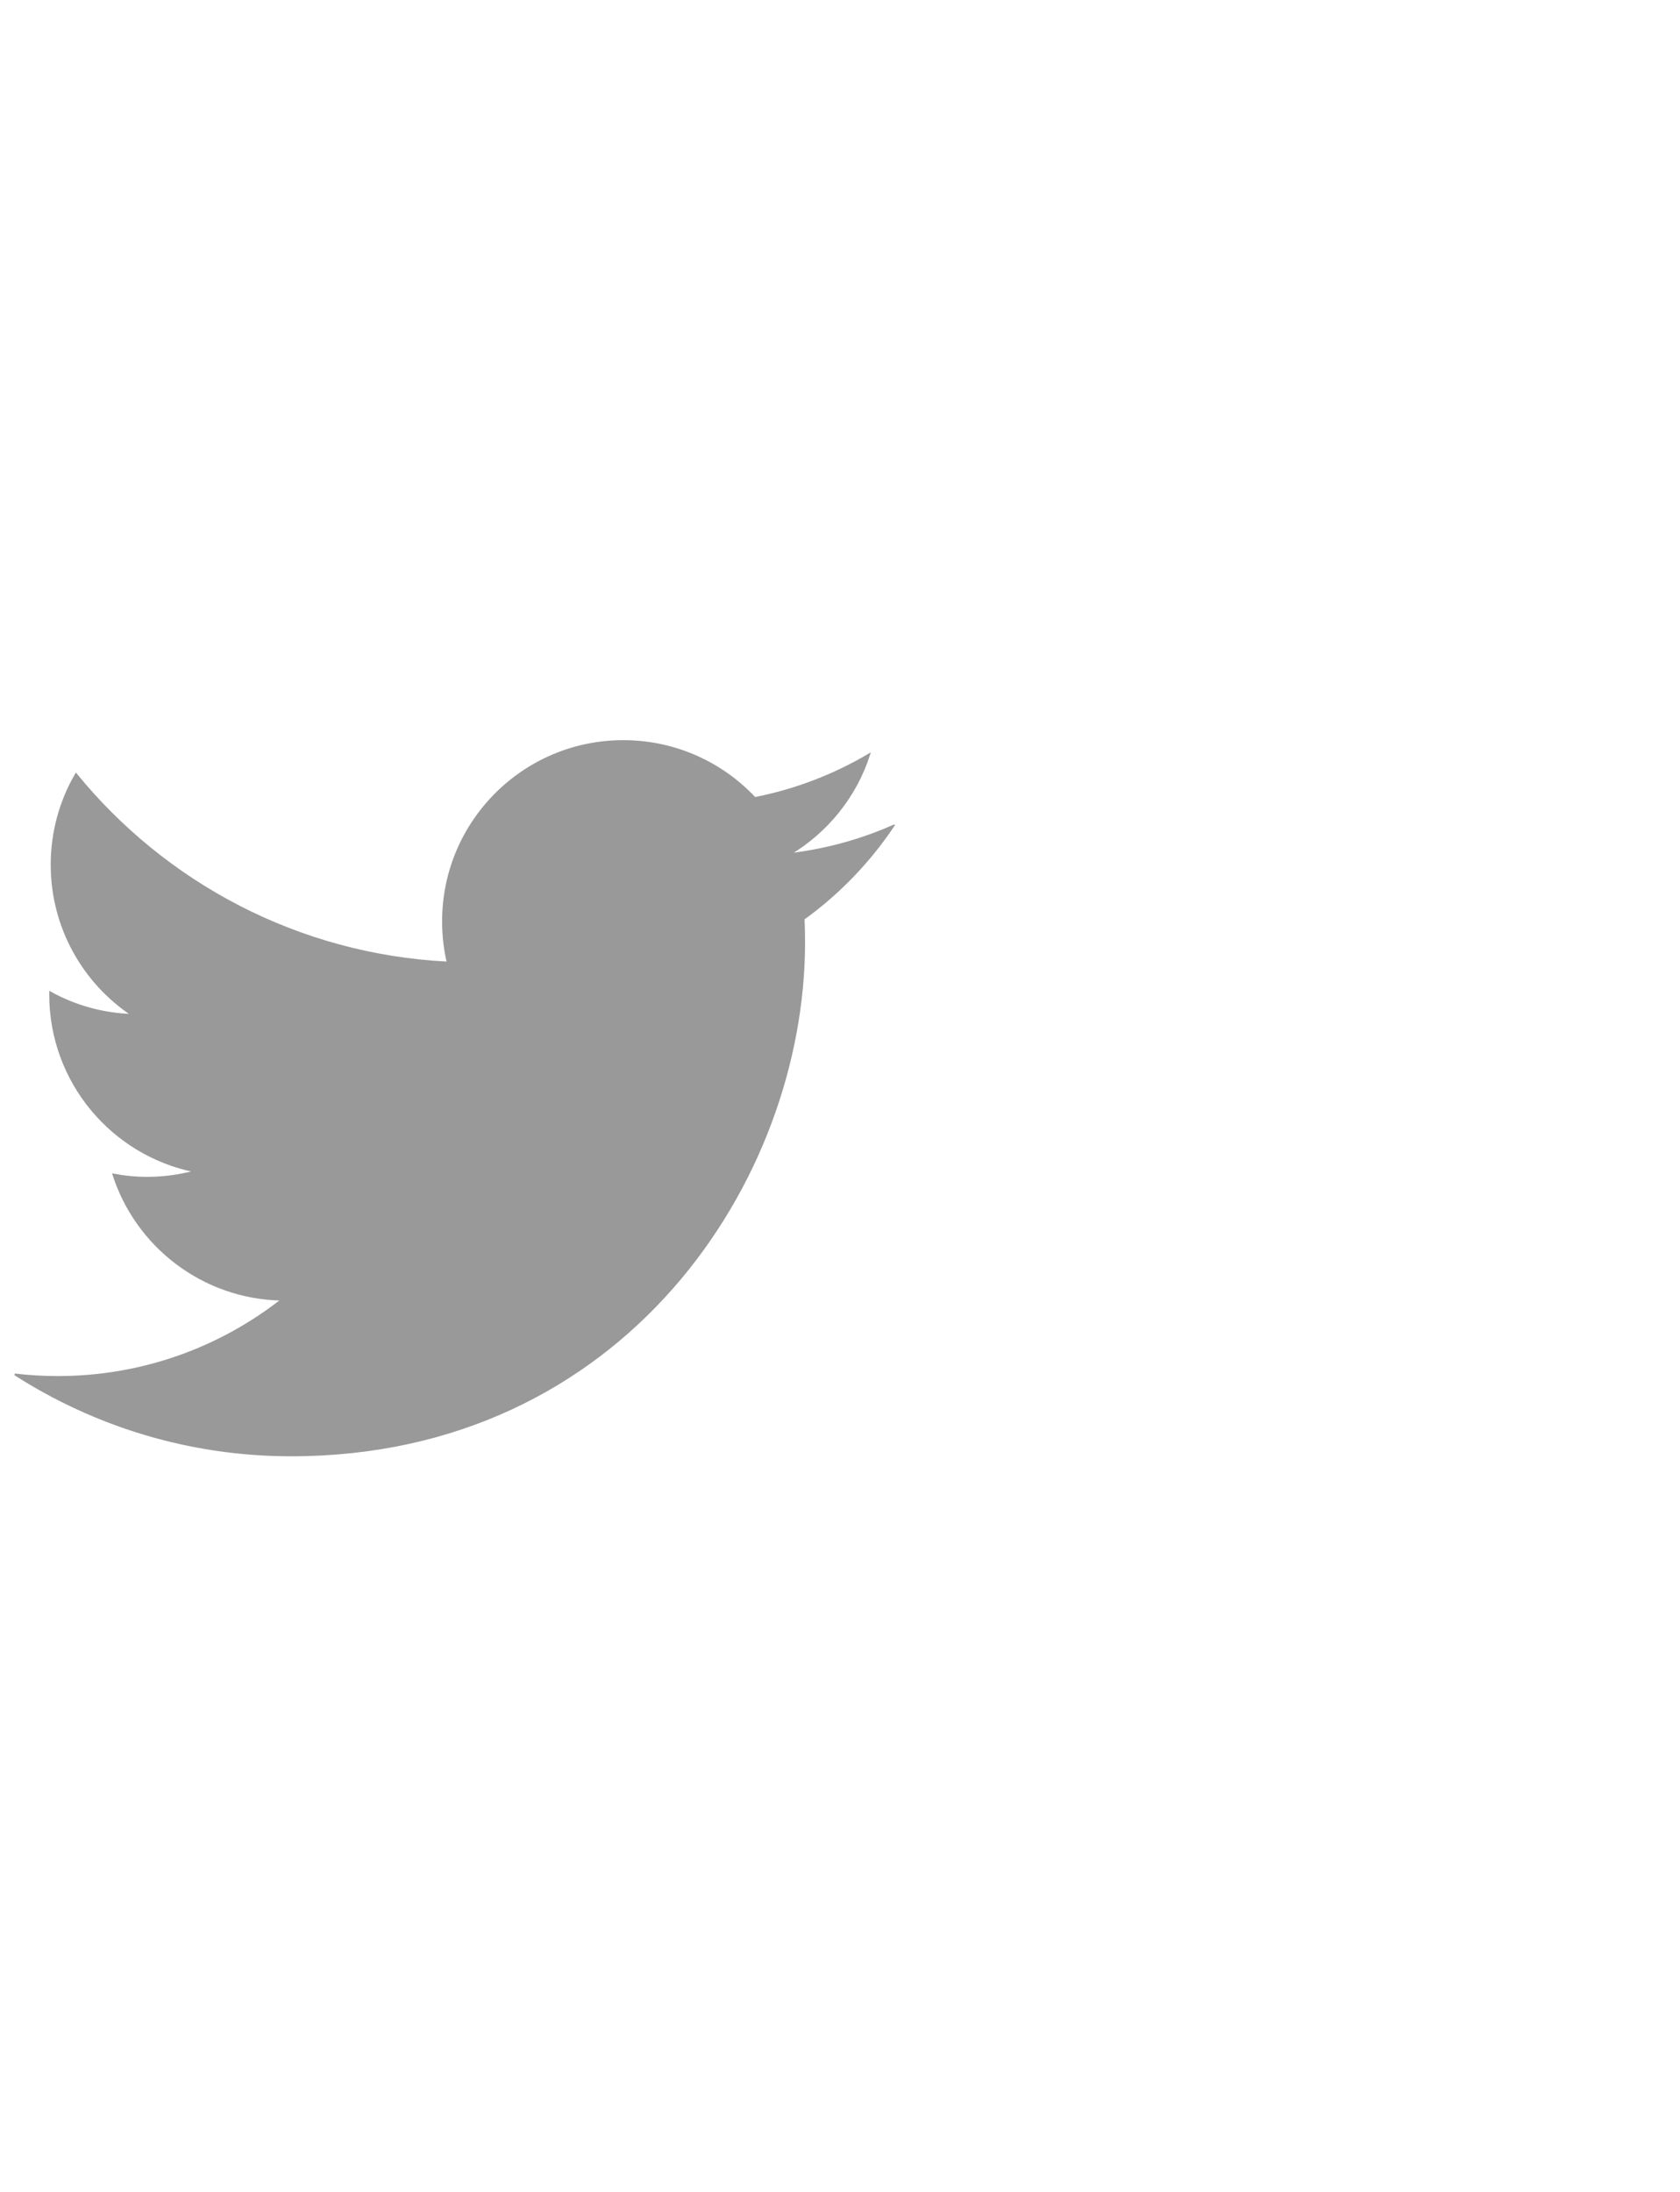 <?xml version="1.0" encoding="UTF-8" standalone="no"?>
<!-- Generator: Adobe Illustrator 16.0.0, SVG Export Plug-In . SVG Version: 6.00 Build 0)  -->

<svg
   xmlns:dc="http://purl.org/dc/elements/1.1/"
   xmlns:cc="http://creativecommons.org/ns#"
   xmlns:rdf="http://www.w3.org/1999/02/22-rdf-syntax-ns#"
   xmlns:svg="http://www.w3.org/2000/svg"
   xmlns="http://www.w3.org/2000/svg"
   xmlns:sodipodi="http://sodipodi.sourceforge.net/DTD/sodipodi-0.dtd"
   xmlns:inkscape="http://www.inkscape.org/namespaces/inkscape"
   version="1.1"
   id="Capa_1"
   x="0px"
   y="0px"
   width="46"
   height="60"
   viewBox="0 0 46 60"
   xml:space="preserve"
   inkscape:version="0.91 r13725"
   sodipodi:docname="twitter-icon-67x60.svg"><defs
     id="defs39" /><sodipodi:namedview
     pagecolor="#ffffff"
     bordercolor="#666666"
     borderopacity="1"
     objecttolerance="10"
     gridtolerance="10"
     guidetolerance="10"
     inkscape:pageopacity="0"
     inkscape:pageshadow="2"
     inkscape:window-width="1366"
     inkscape:window-height="705"
     id="namedview37"
     showgrid="false"
     fit-margin-top="0"
     fit-margin-left="0"
     fit-margin-right="0"
     fit-margin-bottom="0"
     showguides="true"
     inkscape:guide-bbox="true"
     inkscape:zoom="5.0972533"
     inkscape:cx="-2.8436002"
     inkscape:cy="22.486329"
     inkscape:window-x="-8"
     inkscape:window-y="-8"
     inkscape:window-maximized="1"
     inkscape:current-layer="Capa_1"><sodipodi:guide
       position="0.935,39.828"
       orientation="0,1"
       id="guide4173" /><sodipodi:guide
       position="-3.553,20.008"
       orientation="0,1"
       id="guide4175" /><sodipodi:guide
       position="20.992,39.828"
       orientation="1,0"
       id="guide4151" /><sodipodi:guide
       position="45.319,22.169"
       orientation="1,0"
       id="guide4153" /></sodipodi:namedview><g
     id="g3"
     transform="matrix(0.047,0,0,0.047,0.405,18.03)"
     style="fill:#999999;fill-opacity:1;stroke:#999999;stroke-opacity:1"><path
       d="m 512.002,97.211 c -18.84,8.354 -39.082,14.001 -60.33,16.54 21.686,-13 38.342,-33.585 46.186,-58.115 -20.299,12.039 -42.777,20.78 -66.705,25.49 -19.16,-20.415 -46.461,-33.17 -76.674,-33.17 -58.011,0 -105.042,47.029 -105.042,105.039 0,8.233 0.929,16.25 2.72,23.939 -87.3,-4.382 -164.701,-46.2 -216.509,-109.753 -9.042,15.514 -14.223,33.558 -14.223,52.809 0,36.444 18.544,68.596 46.73,87.433 -17.219,-0.546 -33.416,-5.271 -47.577,-13.139 -0.01,0.438 -0.01,0.878 -0.01,1.321 0,50.894 36.209,93.348 84.261,103 -8.813,2.399 -18.094,3.687 -27.674,3.687 -6.769,0 -13.349,-0.66 -19.764,-1.888 13.368,41.73 52.16,72.104 98.126,72.949 -35.95,28.176 -81.243,44.967 -130.458,44.967 -8.479,0 -16.84,-0.496 -25.058,-1.471 46.486,29.807 101.701,47.197 161.021,47.197 193.211,0 298.868,-160.062 298.868,-298.872 0,-4.554 -0.104,-9.084 -0.305,-13.59 20.526,-14.809 38.335,-33.309 52.417,-54.373 z"
       id="path5"
       inkscape:connector-curvature="0"
       style="fill:#999999;fill-opacity:1;stroke:#999999;stroke-opacity:1" /></g><g
     id="g7"
     transform="translate(-234.919,-213.134)" /><g
     id="g9"
     transform="translate(-234.919,-213.134)" /><g
     id="g11"
     transform="translate(-234.919,-213.134)" /><g
     id="g13"
     transform="translate(-234.919,-213.134)" /><g
     id="g15"
     transform="translate(-234.919,-213.134)" /><g
     id="g17"
     transform="translate(-234.919,-213.134)" /><g
     id="g19"
     transform="translate(-234.919,-213.134)" /><g
     id="g21"
     transform="translate(-234.919,-213.134)" /><g
     id="g23"
     transform="translate(-234.919,-213.134)" /><g
     id="g25"
     transform="translate(-234.919,-213.134)" /><g
     id="g27"
     transform="translate(-234.919,-213.134)" /><g
     id="g29"
     transform="translate(-234.919,-213.134)" /><g
     id="g31"
     transform="translate(-234.919,-213.134)" /><g
     id="g33"
     transform="translate(-234.919,-213.134)" /><g
     id="g35"
     transform="translate(-234.919,-213.134)" /></svg>